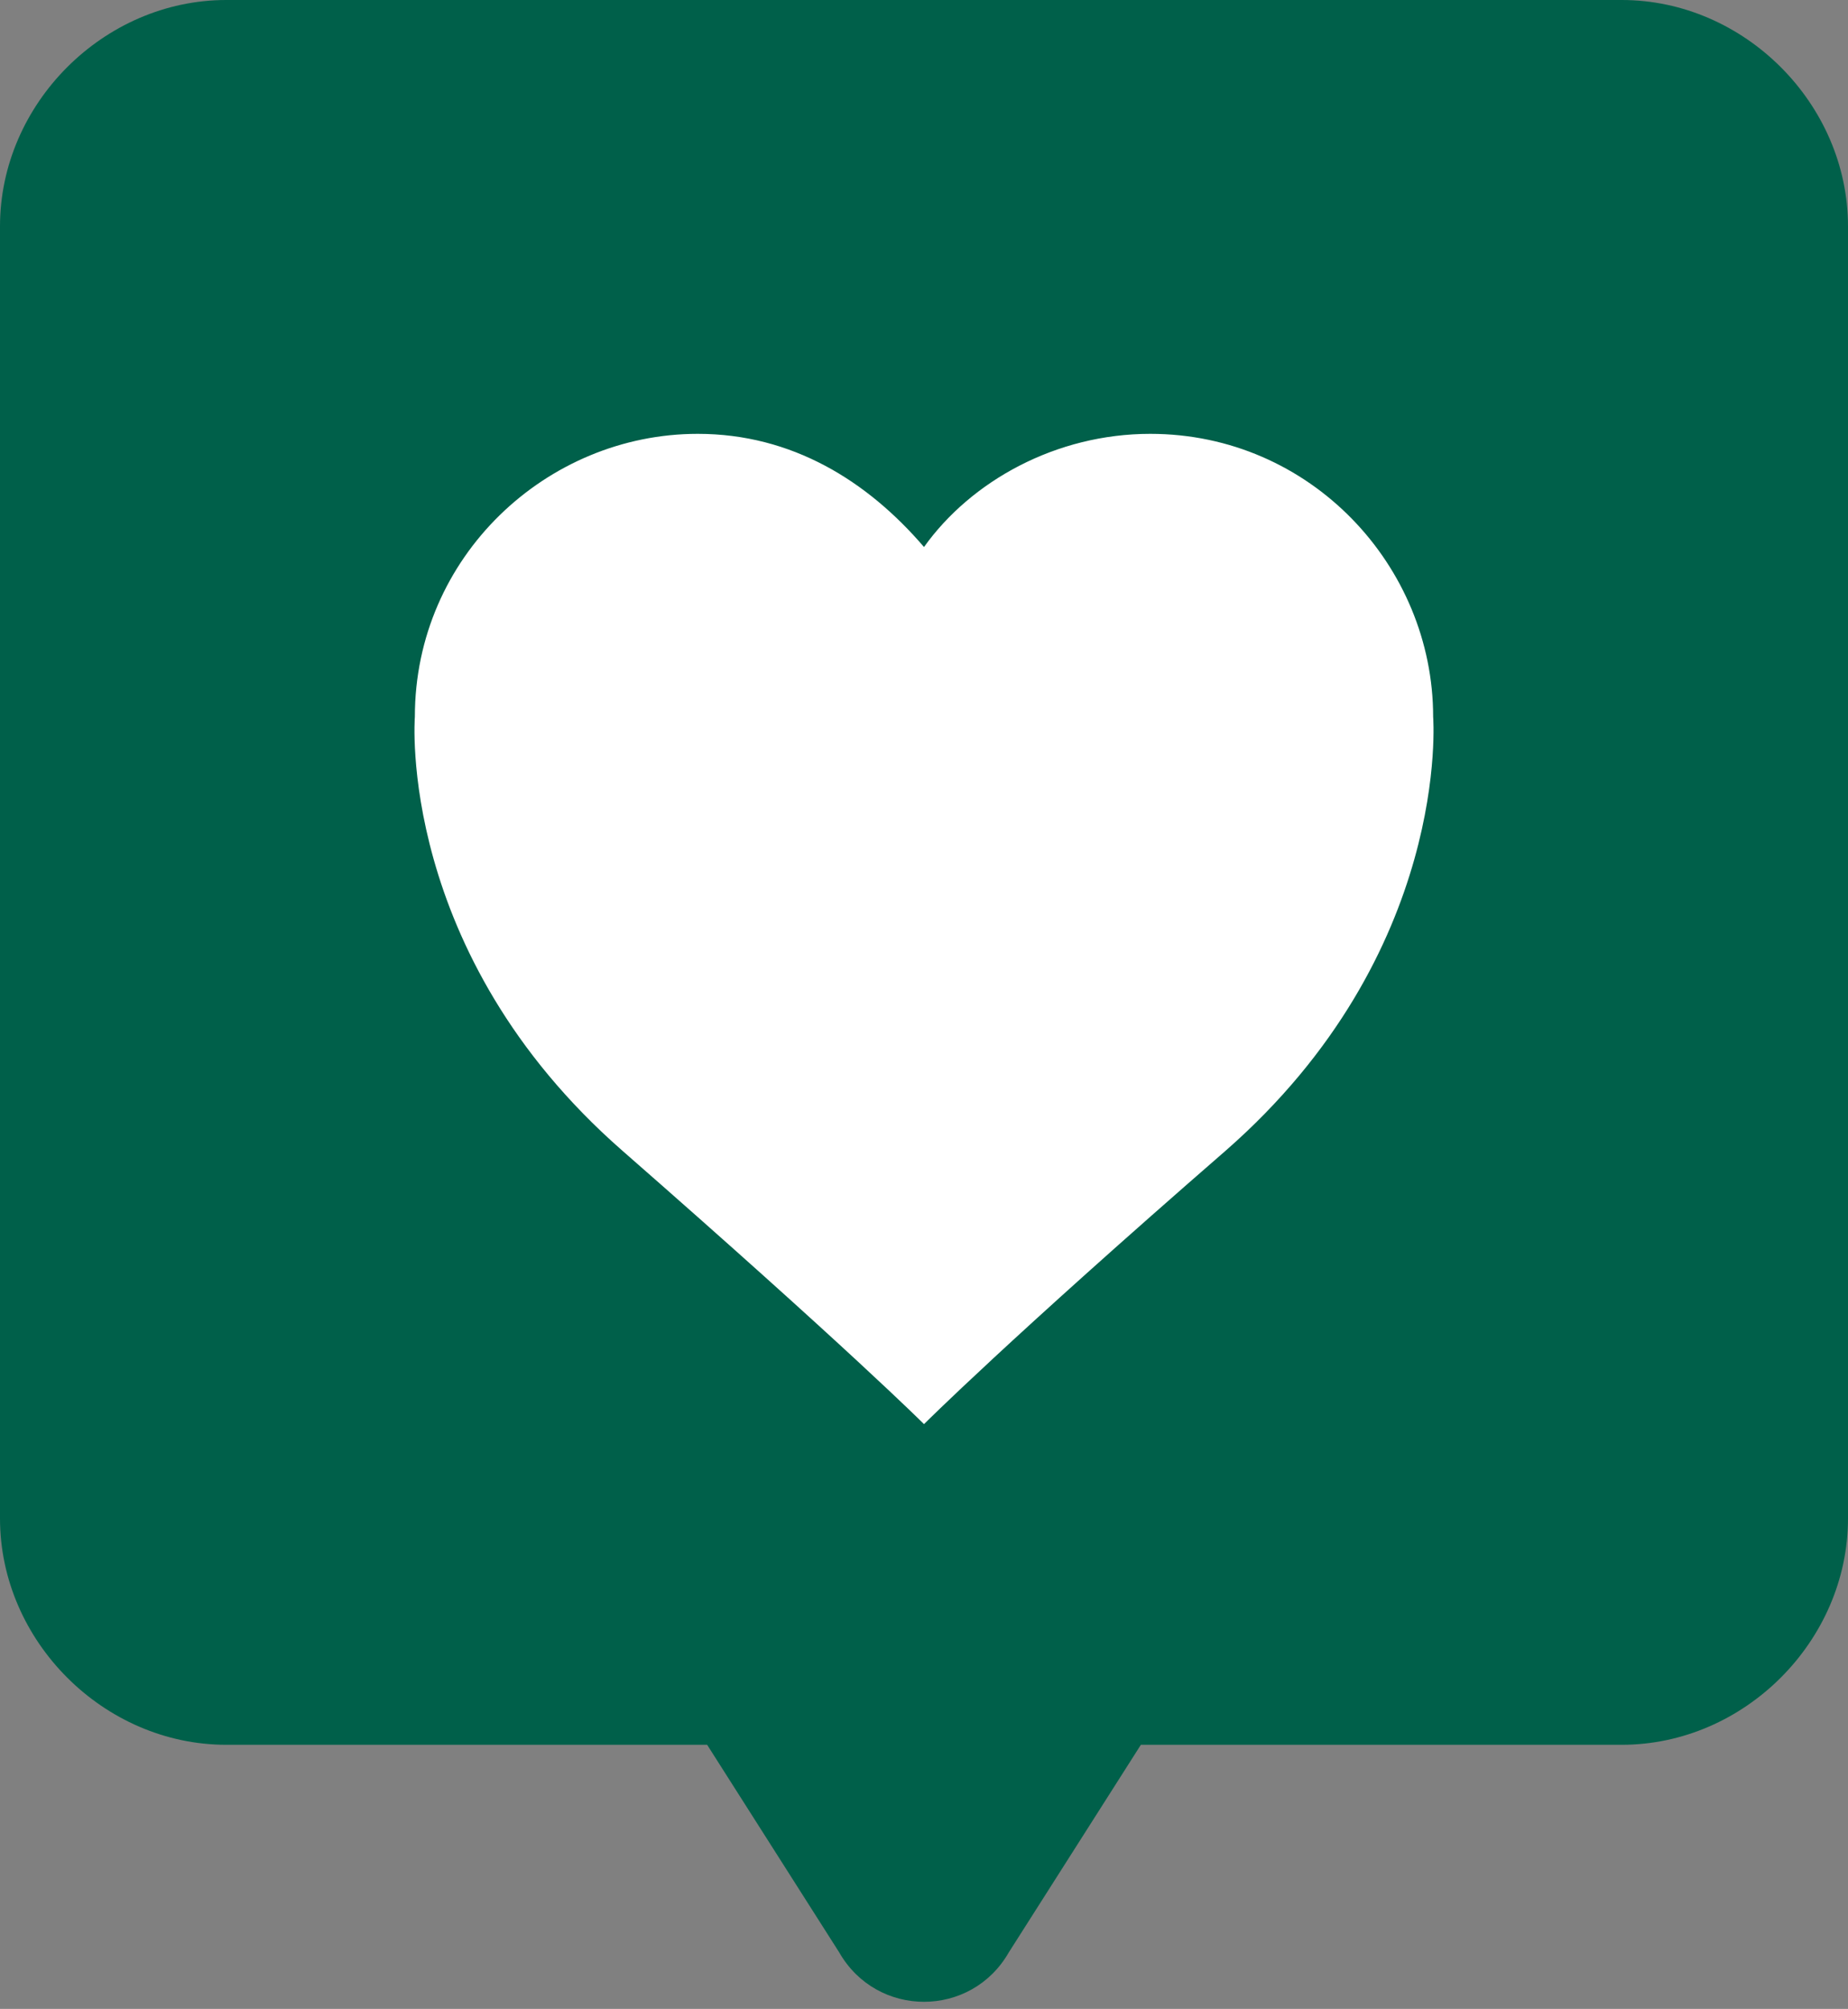 <?xml version="1.0" encoding="utf-8"?>
<!-- Generator: Adobe Illustrator 22.0.1, SVG Export Plug-In . SVG Version: 6.00 Build 0)  -->
<svg version="1.1" id="Layer_1" xmlns="http://www.w3.org/2000/svg" xmlns:xlink="http://www.w3.org/1999/xlink" x="0px" y="0px"
	 viewBox="0 0 19.6 21.3" style="enable-background:new 0 0 19.6 21.3;" xml:space="preserve">
<rect x="0" y="0" width="19.6" height="21.3" fill="#808080" stroke="none"/>
<style type="text/css">
	.st0{fill:#00604A;}
	.st1{fill:#FFFFFF;}
</style>
<path class="st0" d="M17.2,0H2.4C1.1,0,0,1.1,0,2.4v13.7c0,1.3,1.1,2.4,2.4,2.4h5.1l1.4,2.2c0.4,0.7,1.4,0.7,1.8,0l1.4-2.2h5.1
	c1.3,0,2.4-1.1,2.4-2.4V2.4C19.6,1.1,18.5,0,17.2,0z"/>
<path class="st1" d="M15.2,7.6L15.2,7.6c0-1.6-1.3-3-3-3c-1,0-1.9,0.5-2.4,1.2C9.2,5.1,8.4,4.6,7.4,4.6c-1.6,0-3,1.3-3,3
	c0,0-0.2,2.5,2.2,4.6c2.4,2.1,3.2,2.9,3.2,2.9s0.9-0.9,3.2-2.9C15.4,10.1,15.2,7.6,15.2,7.6z"/>
</svg>
